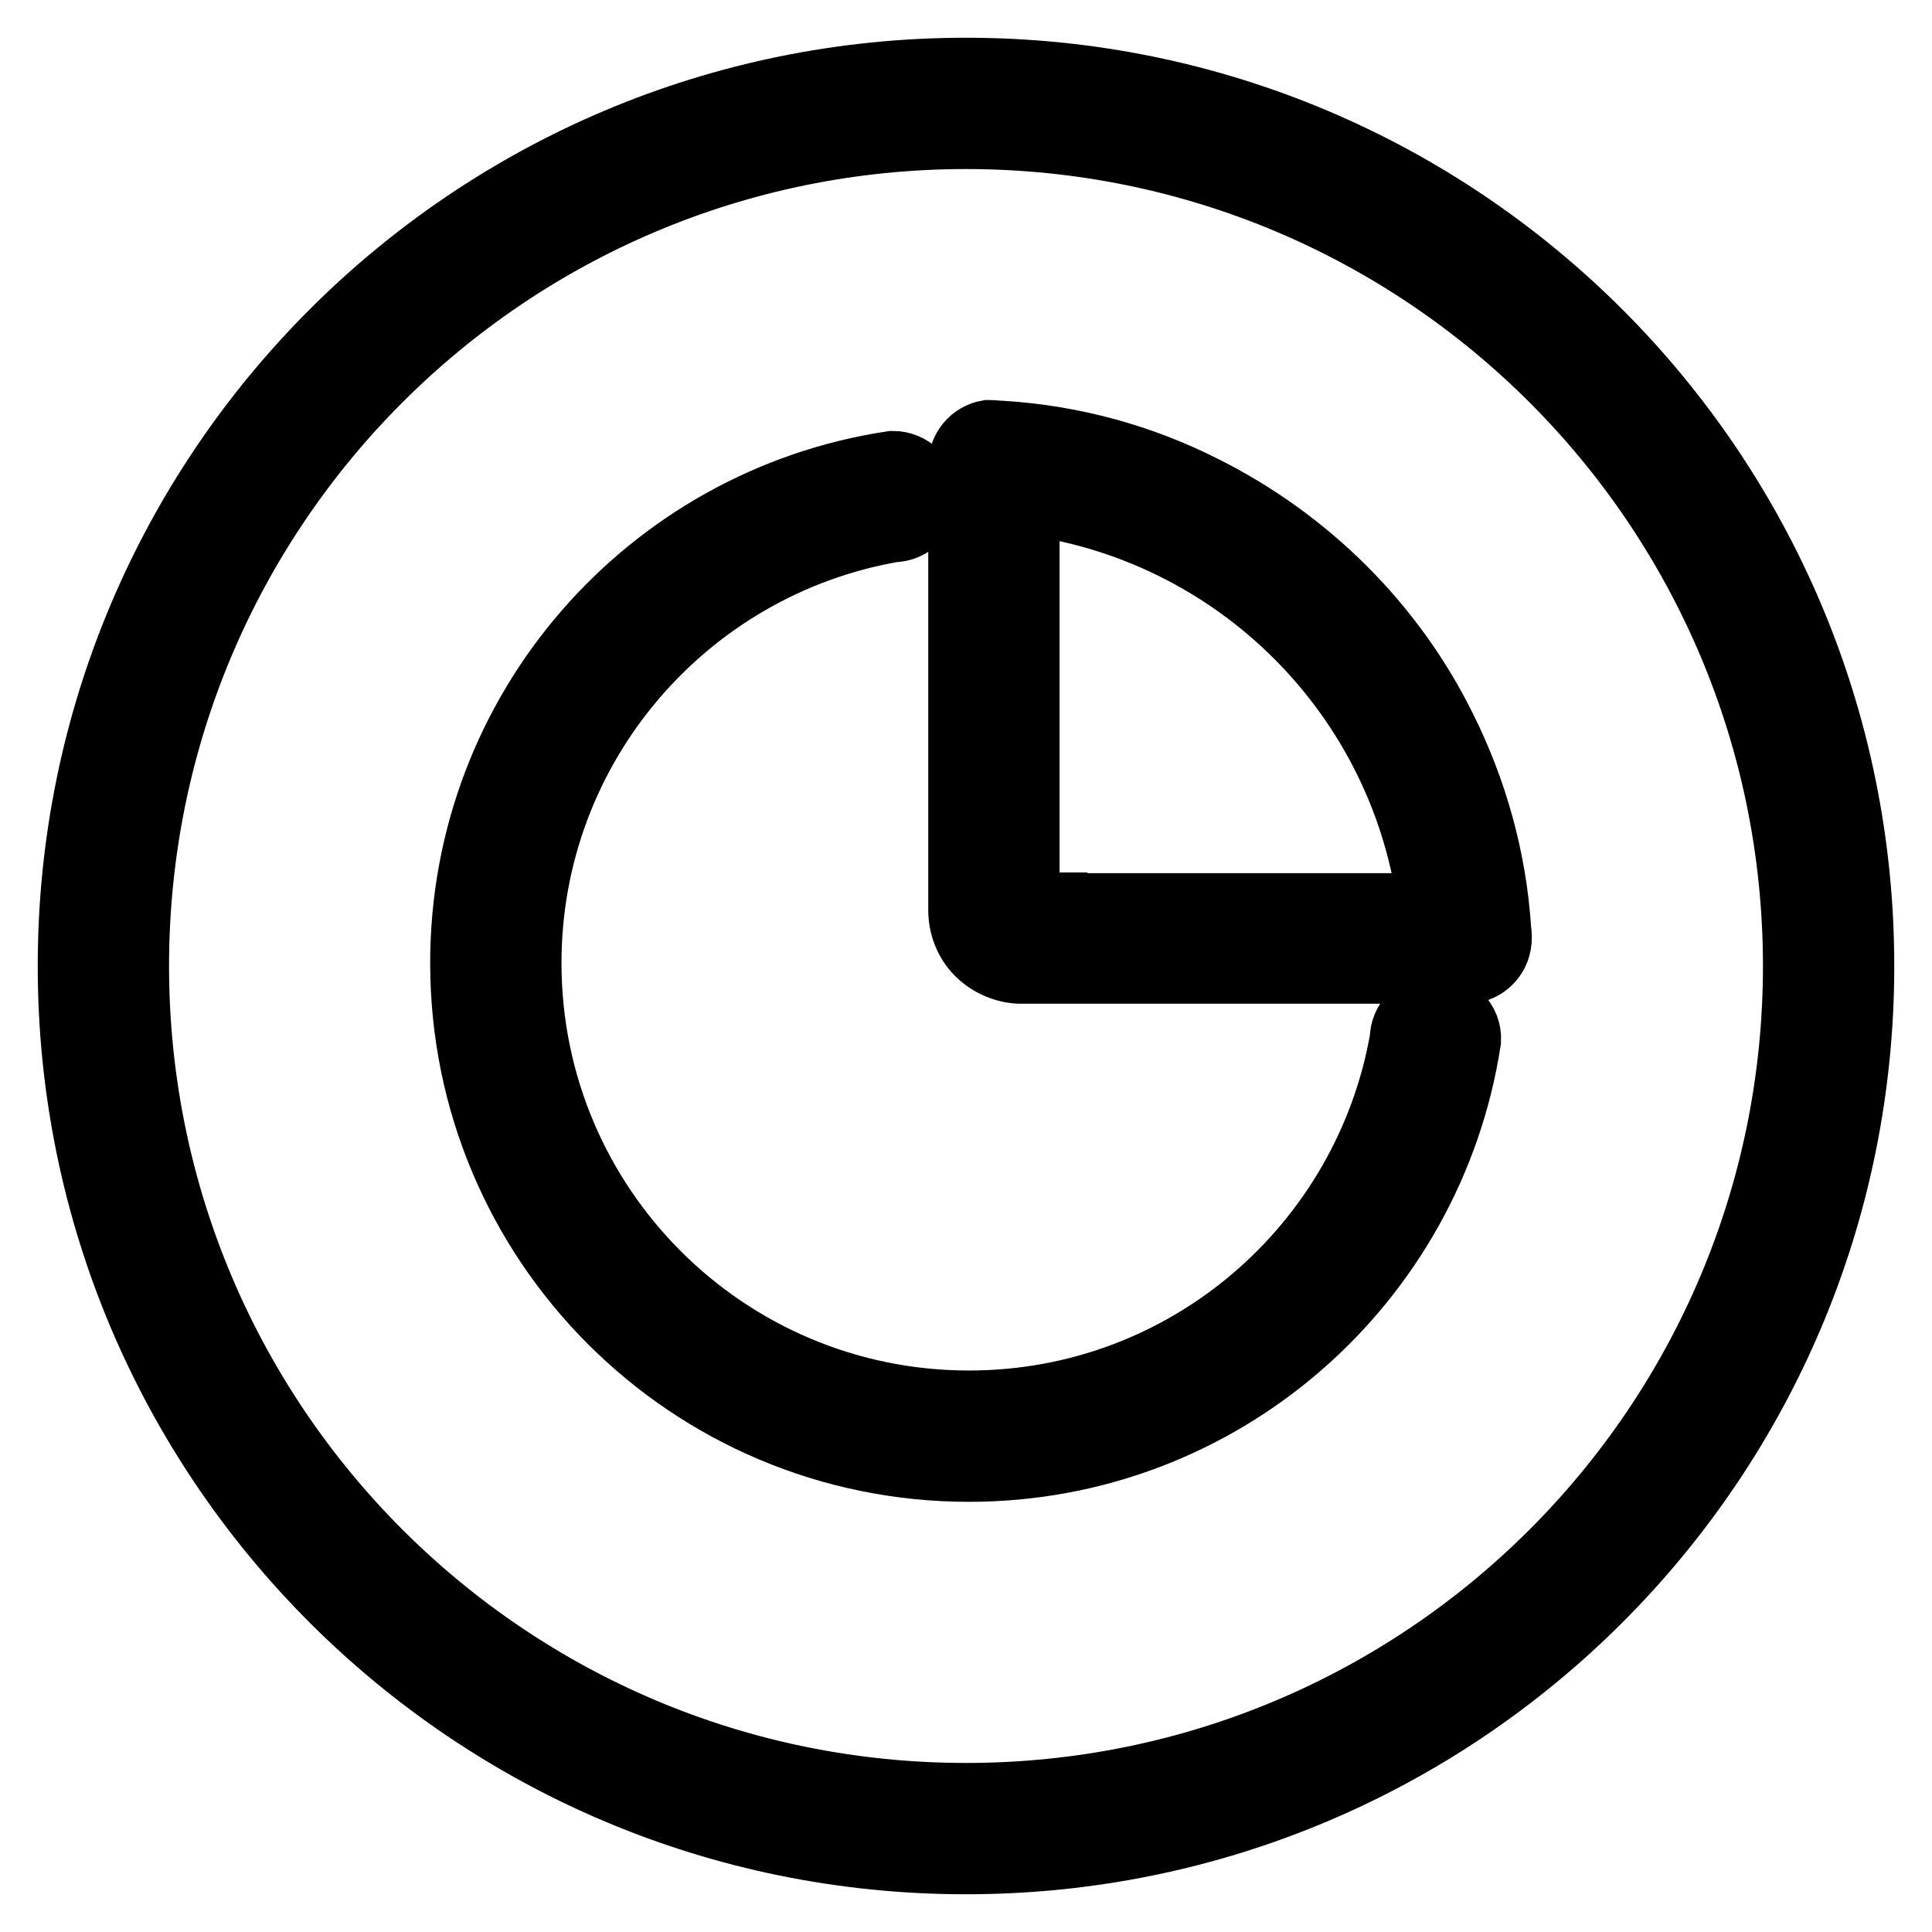 <?xml version="1.0" encoding="utf-8"?>
<!-- Svg Vector Icons : http://www.onlinewebfonts.com/icon -->
<!DOCTYPE svg PUBLIC "-//W3C//DTD SVG 1.1//EN" "http://www.w3.org/Graphics/SVG/1.1/DTD/svg11.dtd">
<svg version="1.1" xmlns="http://www.w3.org/2000/svg" xmlns:xlink="http://www.w3.org/1999/xlink" x="0px" y="0px" viewBox="0 0 256 256" enable-background="new 0 0 256 256" xml:space="preserve">
<g> <path stroke-width="10" fill-opacity="0" stroke="#000000"  d="M128,10C62.8,10,10,62.8,10,128c0,65.2,52.8,118,118,118c65.2,0,118-52.8,118-118C246,62.8,193.2,10,128,10 z M128,238.6c-61.1,0-110.6-49.5-110.6-110.6C17.4,66.9,66.9,17.4,128,17.4c61.1,0,110.6,49.5,110.6,110.6 C238.6,189.1,189.1,238.6,128,238.6z M190.2,134c-2.1,0-3.7,1.7-3.7,3.7c-4.8,27.7-28.9,48.9-58.1,48.9c-32.6,0-59-26.4-59-59 c0-29.1,21.1-53.3,48.9-58.1c2.1,0,3.7-1.7,3.7-3.7c0-2.1-1.7-3.7-3.7-3.7C86.4,66.9,62,94.4,62,127.6c0,36.7,29.7,66.4,66.4,66.4 c33.2,0,60.6-24.4,65.5-56.2C194,135.7,192.3,134,190.2,134z M197.9,123.3c-0.6-9.5-3.2-18.5-7.2-26.5 c-6.7-13.6-17.9-24.7-31.5-31.5c-8.1-4.1-17-6.6-26.5-7.2c-0.6,0-1.1-0.1-1.7-0.1c-1.7,0.3-3,1.8-3,3.6v59c0,1.9,0.7,3.8,2.1,5.2 c1.4,1.4,3.4,2.2,5.2,2.2h59c1.8,0,3.3-1.3,3.6-3C198,124.5,198,123.9,197.9,123.3z M139.1,120.6c-1,0-1.9-0.4-2.6-1.1 c-0.7-0.7-1.1-1.7-1.1-2.6V65.8c28.7,3.4,51.5,26.1,54.9,54.9H139.1z"/></g>
</svg>